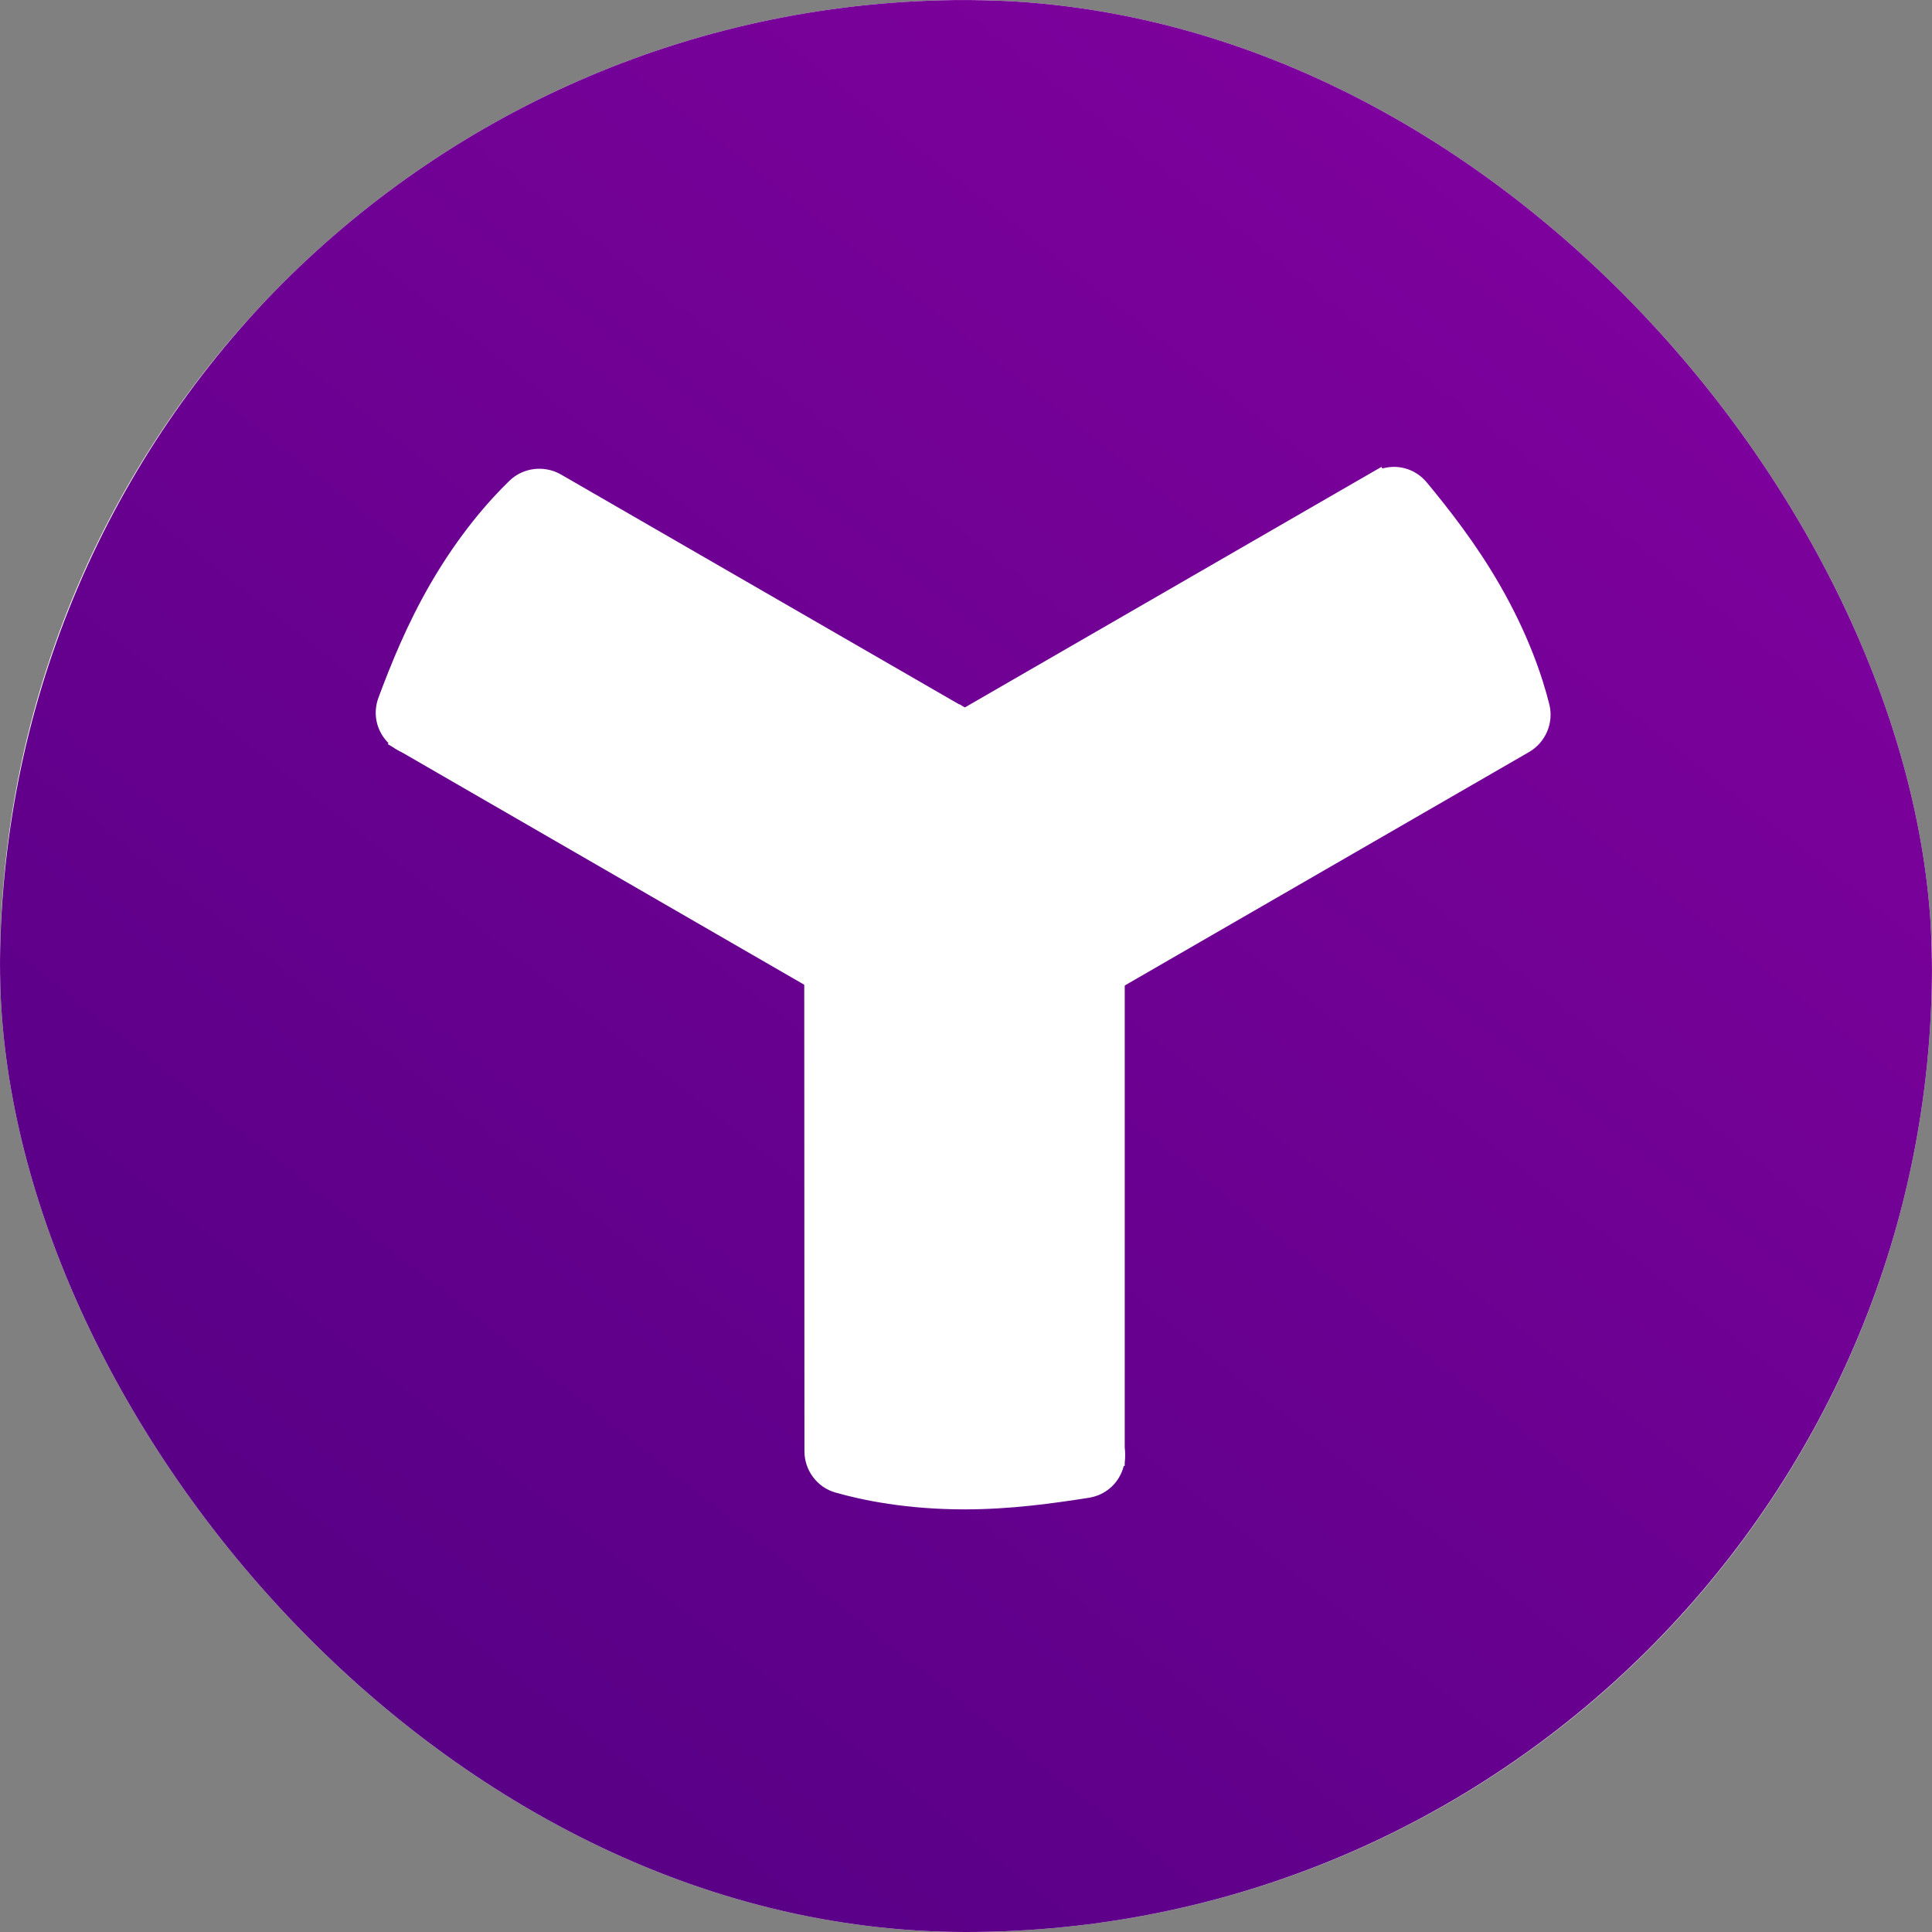 <svg width="32" height="32" viewBox="0 0 32 32" fill="none" xmlns="http://www.w3.org/2000/svg">
<rect x="0" y="0" width="32" height="32" fill="#808080" stroke="none"/>
<g clip-path="url(#clip0_12507_64720)">
<rect width="32" height="32" rx="16" fill="white"/>
<path fill-rule="evenodd" clip-rule="evenodd" d="M16 32C7.2 32 0 24.8 0 15.92C0.08 7.121 7.2 -0.079 16.08 0.001C24.88 0.081 32 7.201 32 16.16C31.92 24.88 24.8 32 16 32" fill="url(#paint0_linear_12507_64720)"/>
<path d="M18.629 24.28L13.448 24.197V16.159L15.976 12.774L18.629 16.159V24.28Z" fill="white"/>
<path d="M18.438 16.264L14.243 15.784L15.849 11.795L15.897 11.766L22.881 7.733L25.398 12.245L18.438 16.264Z" fill="white"/>
<path d="M13.455 16.388L6.423 12.326L9.087 7.96L16.069 12.03L17.714 15.78L13.455 16.388Z" fill="white"/>
<path d="M15.976 25C15.018 25 14.285 24.849 13.837 24.721C13.534 24.636 13.324 24.353 13.324 24.037L13.321 16.219C13.308 15.076 12.839 14.104 11.965 13.406C10.765 12.451 8.896 12.102 7.09 12.497C6.831 12.554 6.572 12.469 6.398 12.269C6.225 12.069 6.177 11.802 6.269 11.554C6.475 11.001 6.739 10.345 7.127 9.673C7.608 8.842 8.106 8.284 8.439 7.962C8.665 7.743 9.016 7.701 9.291 7.859L15.889 11.668L15.891 11.664L16.066 11.769V11.771C17.076 12.331 18.144 12.407 19.18 11.999C20.606 11.438 21.841 9.994 22.405 8.232C22.487 7.979 22.689 7.797 22.95 7.747C23.209 7.696 23.465 7.789 23.634 7.993C24.009 8.447 24.446 9.004 24.834 9.676C25.315 10.507 25.55 11.218 25.662 11.668C25.738 11.973 25.6 12.298 25.326 12.456L18.688 16.289L18.509 16.394C17.545 16.98 16.953 17.873 16.795 18.973C16.578 20.482 17.212 22.264 18.449 23.624C18.627 23.822 18.682 24.087 18.596 24.337C18.511 24.587 18.302 24.763 18.041 24.807C17.451 24.899 16.751 25 15.976 25Z" fill="white"/>
</g>
<defs>
<linearGradient id="paint0_linear_12507_64720" x1="26.5" y1="1.5" x2="5.5" y2="28" gradientUnits="userSpaceOnUse">
<stop stop-color="#80019E"/>
<stop offset="1" stop-color="#580086"/>
</linearGradient>
<clipPath id="clip0_12507_64720">
<rect width="32" height="32" rx="16" fill="white"/>
</clipPath>
</defs>
</svg>
